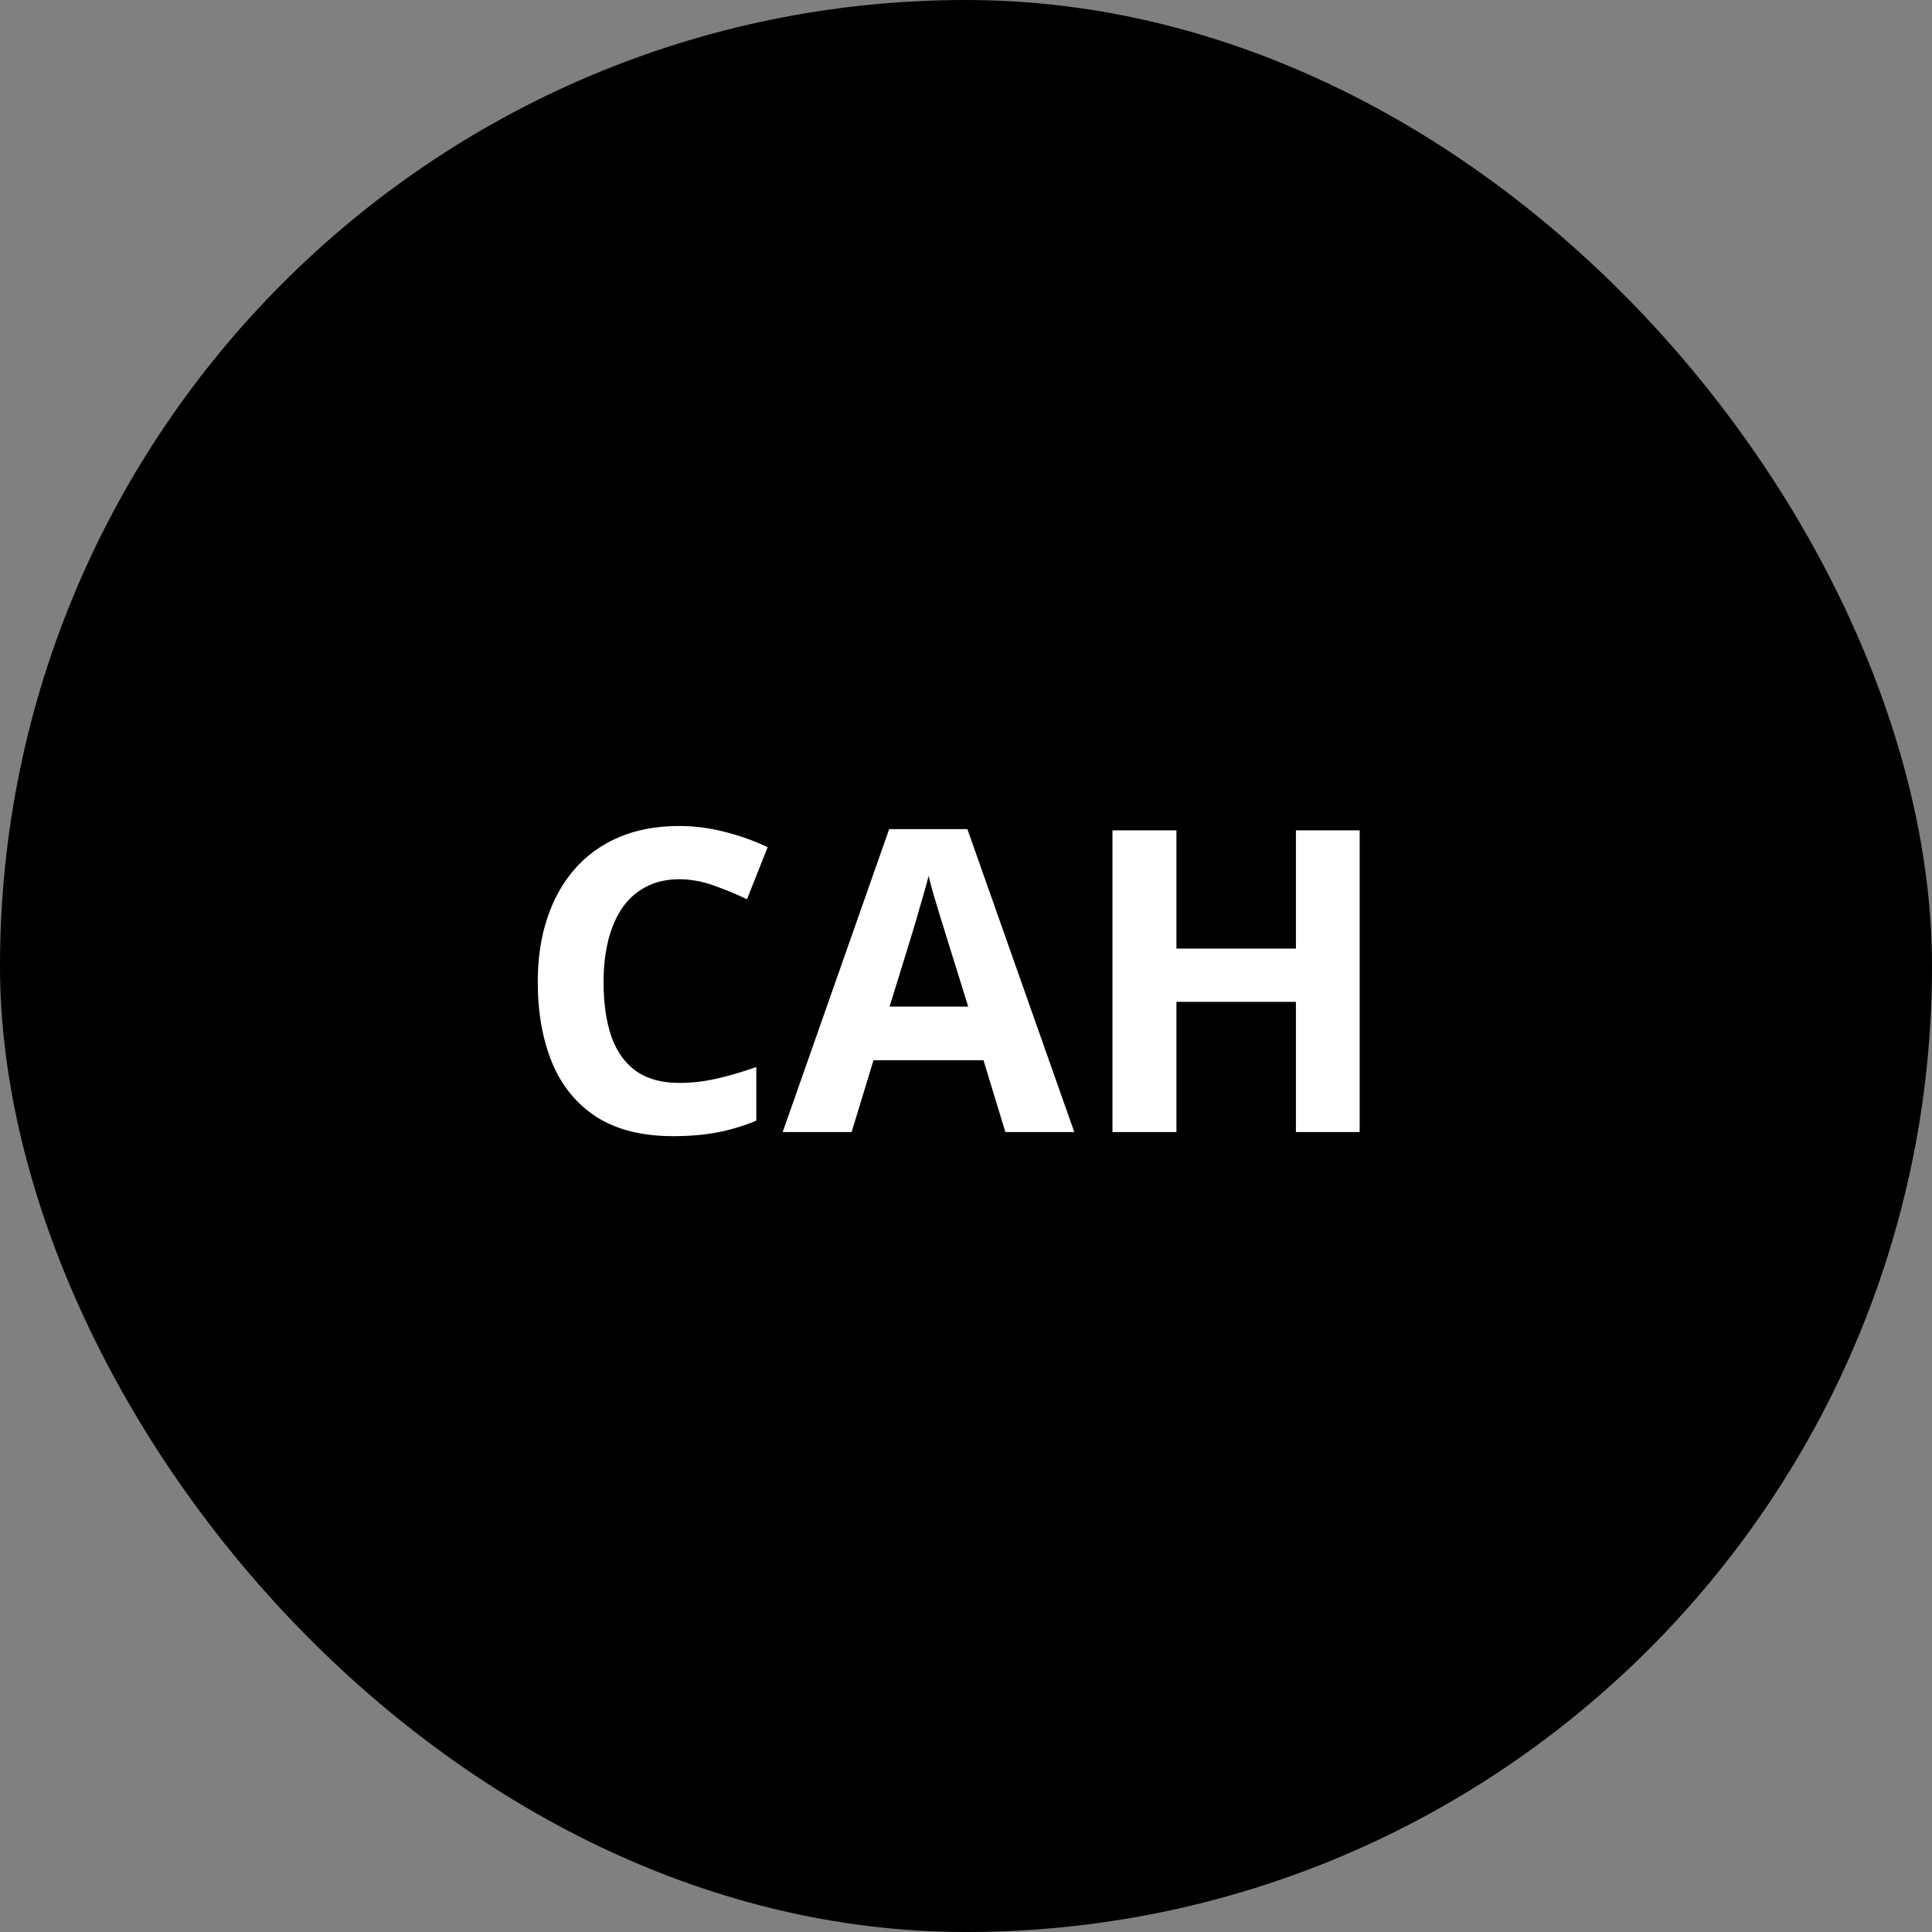 <svg width="64" height="64" viewBox="0 0 64 64" fill="none" xmlns="http://www.w3.org/2000/svg">
<rect x="0" y="0" width="64" height="64" fill="#808080" stroke="none"/>
<rect width="64" height="64" rx="32" fill="black"/>
<path d="M22.503 29.126C22.097 29.126 21.737 29.206 21.423 29.365C21.113 29.52 20.851 29.746 20.637 30.042C20.427 30.338 20.268 30.696 20.158 31.115C20.049 31.535 19.994 32.006 19.994 32.53C19.994 33.237 20.081 33.84 20.254 34.342C20.432 34.839 20.705 35.219 21.074 35.483C21.443 35.743 21.92 35.873 22.503 35.873C22.909 35.873 23.314 35.828 23.72 35.736C24.13 35.645 24.574 35.515 25.053 35.347V37.124C24.611 37.306 24.175 37.436 23.747 37.514C23.319 37.596 22.838 37.637 22.305 37.637C21.275 37.637 20.427 37.425 19.762 37.001C19.101 36.573 18.611 35.976 18.292 35.21C17.973 34.44 17.814 33.542 17.814 32.517C17.814 31.76 17.916 31.067 18.121 30.439C18.326 29.81 18.627 29.265 19.023 28.805C19.42 28.344 19.91 27.989 20.493 27.738C21.076 27.488 21.746 27.362 22.503 27.362C23 27.362 23.496 27.426 23.993 27.554C24.494 27.677 24.973 27.848 25.429 28.066L24.745 29.789C24.371 29.611 23.995 29.456 23.617 29.324C23.239 29.192 22.867 29.126 22.503 29.126ZM33.304 37.5L32.579 35.121H28.936L28.211 37.5H25.928L29.455 27.465H32.046L35.587 37.5H33.304ZM32.073 33.344L31.349 31.02C31.303 30.865 31.241 30.666 31.164 30.425C31.091 30.179 31.016 29.93 30.939 29.68C30.866 29.424 30.806 29.203 30.761 29.017C30.715 29.203 30.651 29.436 30.569 29.714C30.492 29.987 30.417 30.247 30.344 30.493C30.271 30.739 30.218 30.915 30.186 31.02L29.469 33.344H32.073ZM45.041 37.5H42.929V33.187H38.971V37.5H36.852V27.506H38.971V31.423H42.929V27.506H45.041V37.5Z" fill="white"/>
</svg>
